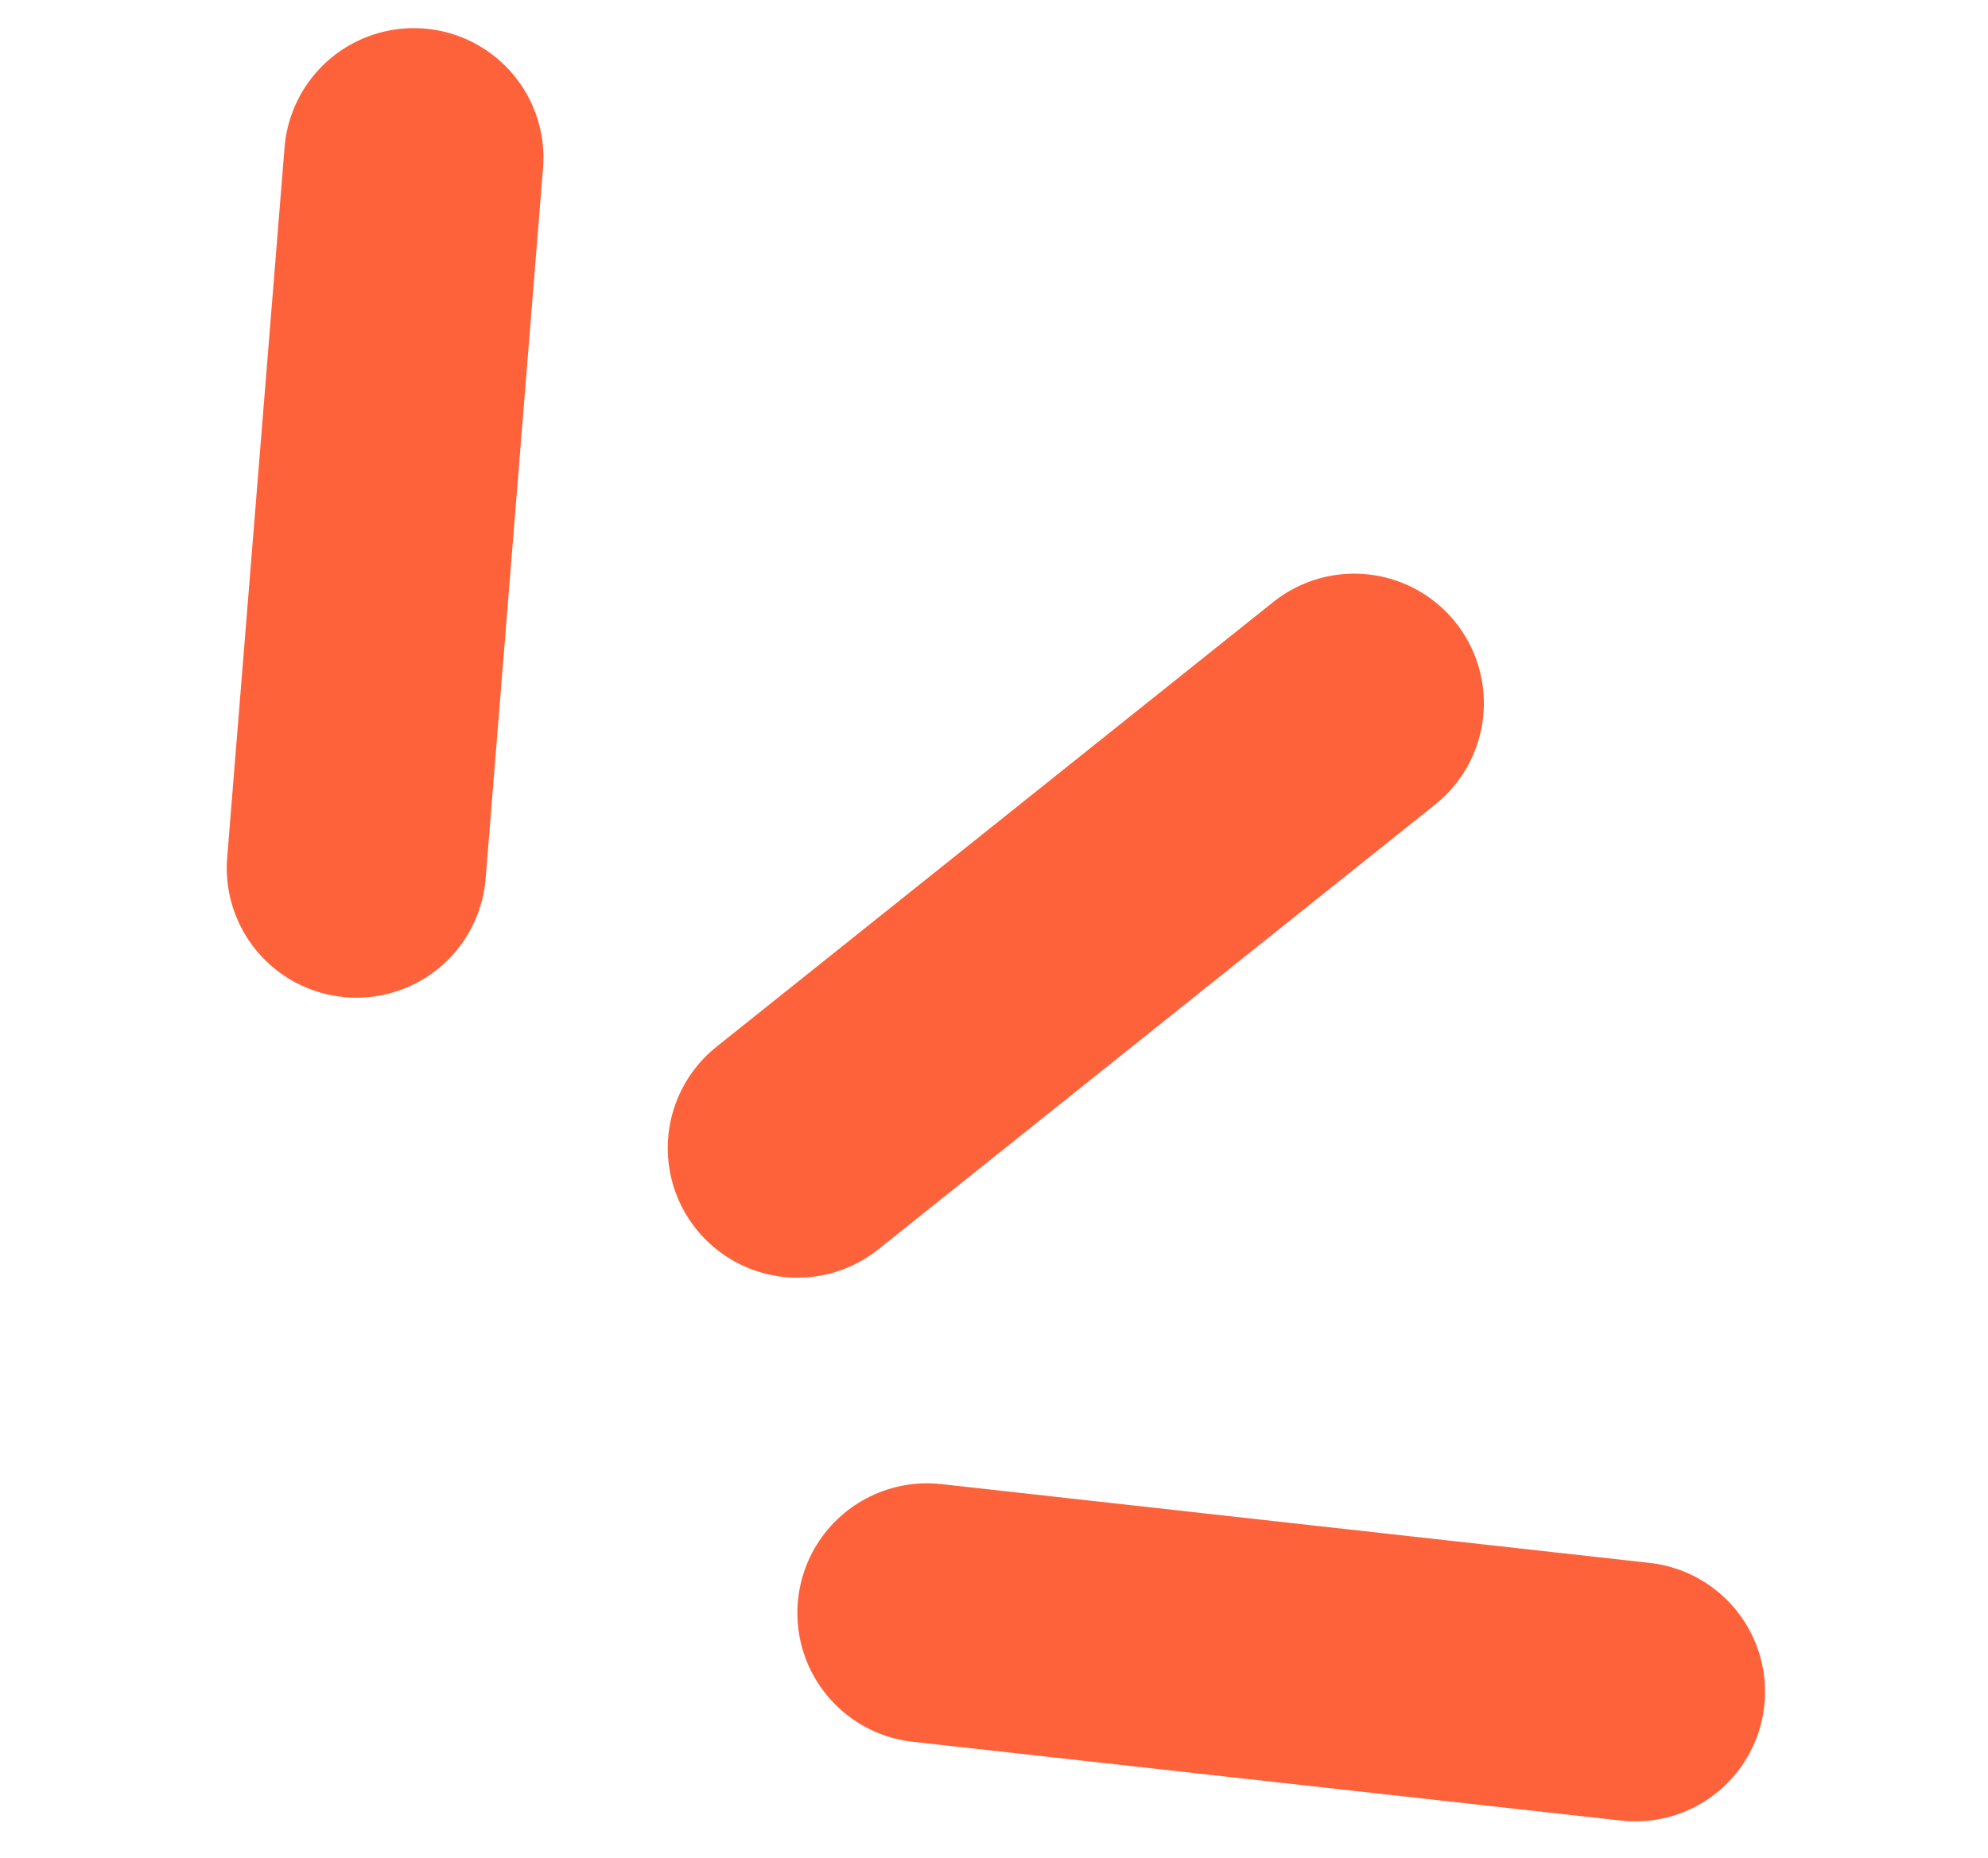 <svg width="46" height="43" viewBox="0 0 46 43" fill="none" xmlns="http://www.w3.org/2000/svg">
<path d="M9.575 3.651L8.247 20.09" stroke="#FE623A" stroke-width="6" stroke-linecap="round"/>
<path d="M31.335 16.276L18.451 26.57" stroke="#FE623A" stroke-width="6" stroke-linecap="round"/>
<path d="M37.841 39.153L21.45 37.329" stroke="#FE623A" stroke-width="6" stroke-linecap="round"/>
</svg>

